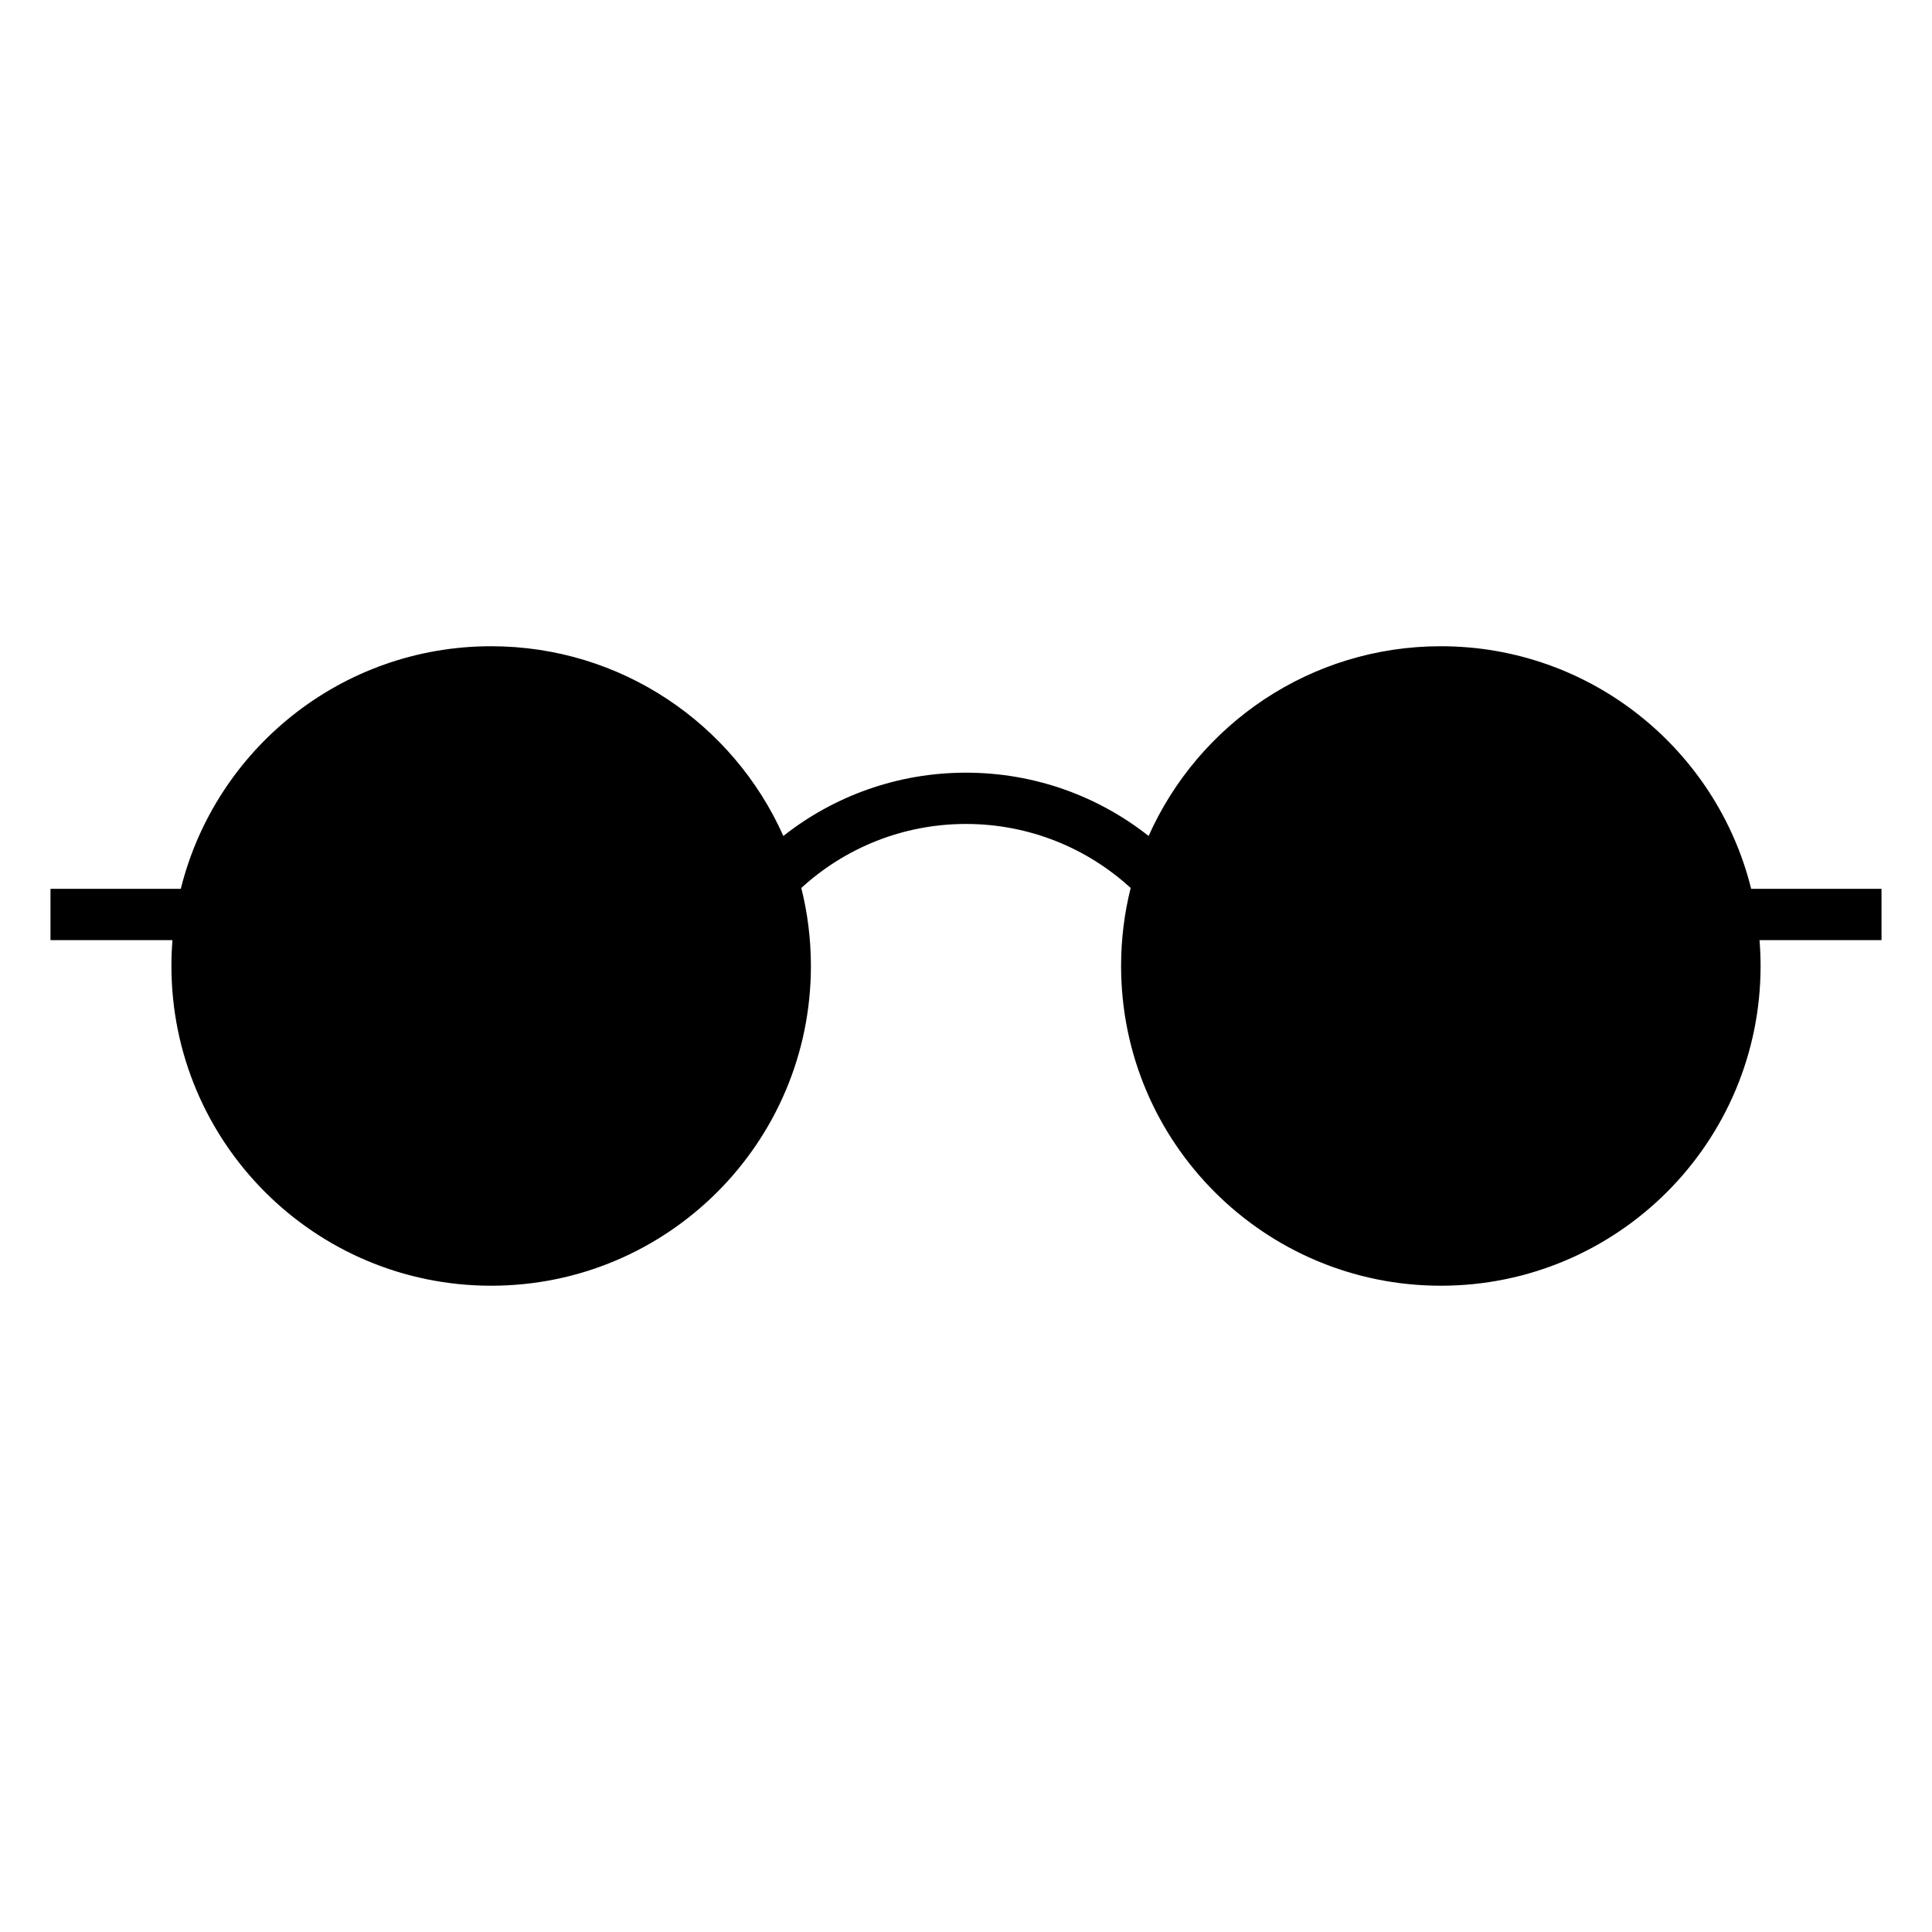 <?xml version="1.0" encoding="UTF-8"?>
<!-- Uploaded to: ICON Repo, www.iconrepo.com, Generator: ICON Repo Mixer Tools -->
<svg fill="#000000" width="800px" height="800px" version="1.1" viewBox="144 144 512 512" xmlns="http://www.w3.org/2000/svg">
 <path d="m274.16 315.26c34.531 0 64.23 20.656 77.434 50.281 13.312-10.504 30.129-16.773 48.402-16.773s35.086 6.273 48.402 16.773c13.199-29.629 42.902-50.281 77.43-50.281 39.75 0 73.102 27.371 82.25 64.289h34.543v13.59h-32.328c0.184 2.262 0.281 4.547 0.281 6.856 0 46.801-37.941 84.734-84.742 84.734-46.797 0-84.73-37.934-84.73-84.734 0-7.129 0.879-14.055 2.539-20.672-11.496-10.531-26.82-16.965-43.641-16.965-16.82 0-32.152 6.434-43.648 16.965 1.66 6.617 2.547 13.543 2.547 20.672 0 46.801-37.934 84.734-84.734 84.734-46.797 0-84.734-37.934-84.734-84.734 0-2.309 0.094-4.594 0.273-6.856h-32.324v-13.59h34.535c9.152-36.918 42.5-64.289 82.25-64.289z" fill-rule="evenodd"/>
</svg>